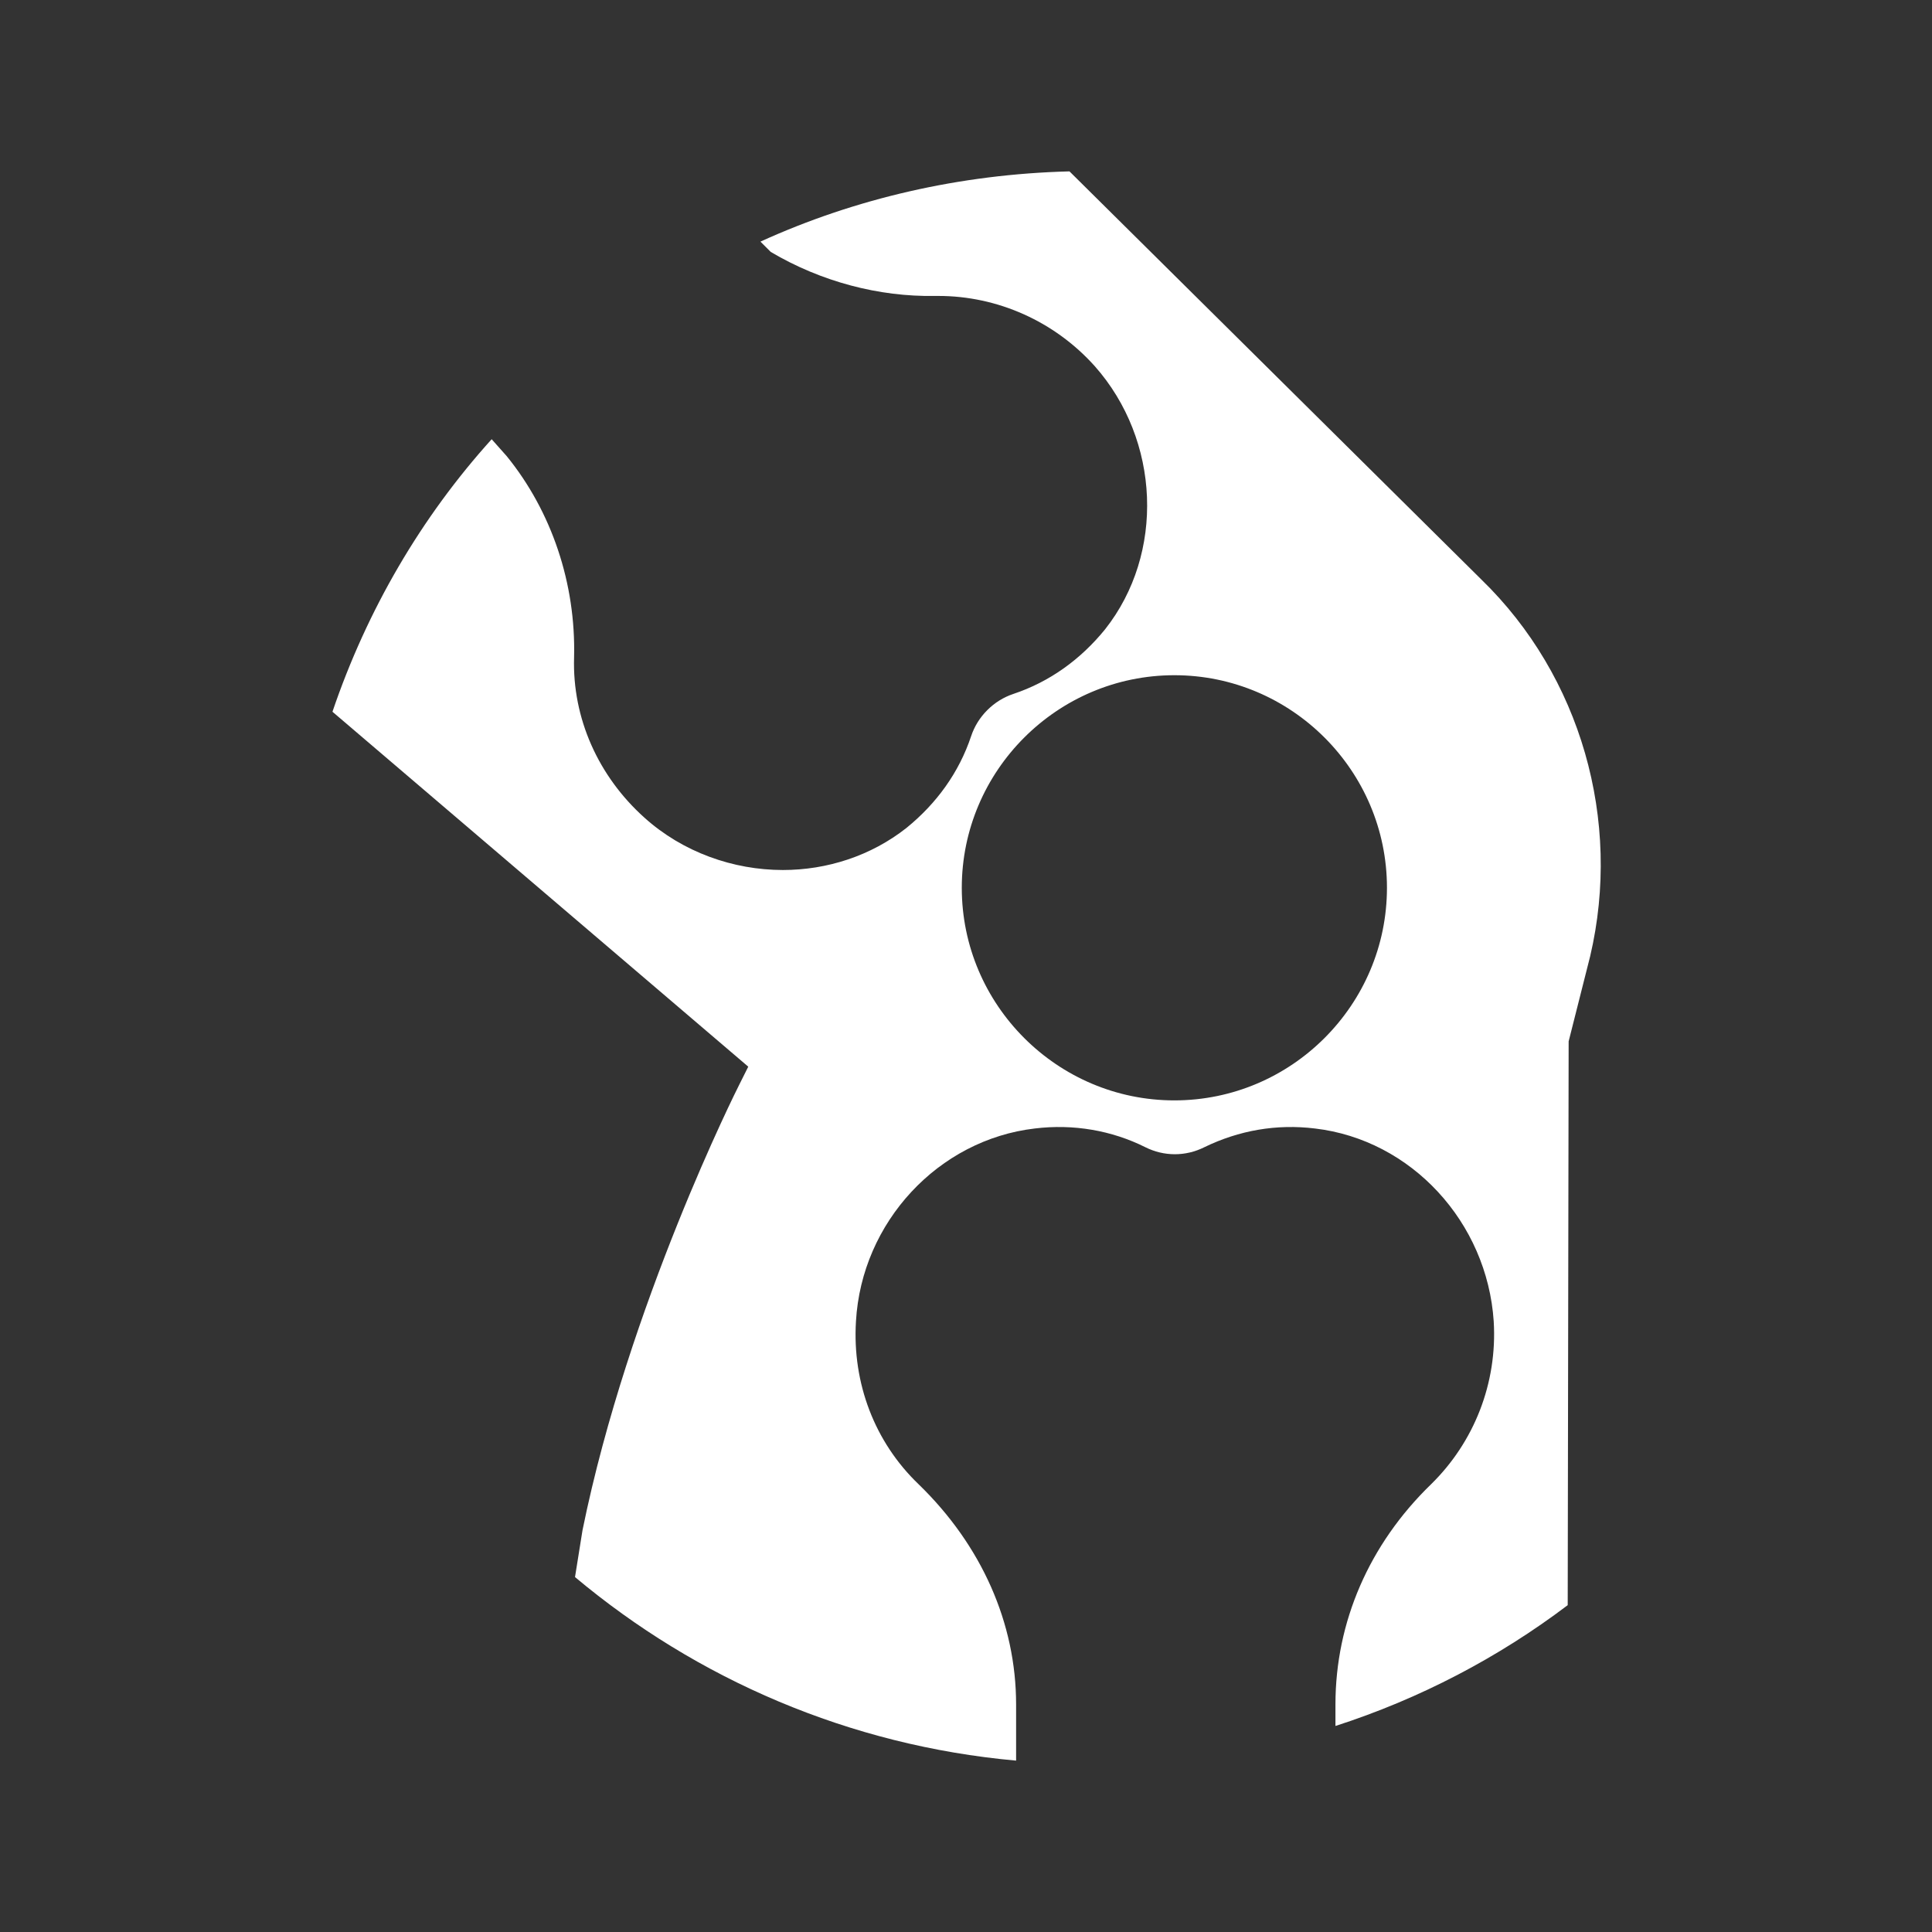 <?xml version="1.0" encoding="utf-8"?>
<!-- Generator: Adobe Illustrator 21.1.0, SVG Export Plug-In . SVG Version: 6.00 Build 0)  -->
<svg version="1.1" id="Capa_1" xmlns="http://www.w3.org/2000/svg" xmlns:xlink="http://www.w3.org/1999/xlink" x="0px" y="0px"
	 viewBox="0 0 206.3 206.3" style="enable-background:new 0 0 206.3 206.3;" xml:space="preserve">
<rect x="0" y="0" width="206.3" height="206.3" fill="#333333" stroke="none"/>
<style type="text/css">
	.st0{fill:#FFFFFF;}
</style>
<g>
	<path class="st0" d="M158.2,61.9l-44-43.6c-11.7,0.3-22.9,2.9-33,7.5l1.1,1.1c5.4,3.2,11.6,4.8,17.5,4.7c0.1,0,0.3,0,0.4,0
		c6.3,0,12.4,2.7,16.7,7.5c7,7.9,7.5,20,1.1,28.1c-2.6,3.2-5.9,5.6-9.8,6.9c-2.1,0.7-3.8,2.4-4.5,4.5c-1.3,3.9-3.7,7.2-6.9,9.8
		c-3.8,3-8.5,4.5-13.2,4.5c-5.3,0-10.7-1.9-14.8-5.6c-4.9-4.4-7.7-10.6-7.5-17.1c0.2-7.9-2.4-15.6-7.2-21.5l-1.6-1.8
		C45,55.2,39.2,65.1,35.5,76l44.4,37.9l-1,2c-0.1,0.2-11.8,23.4-16.7,47.5l-0.8,5c13,10.9,29.3,18,47.1,19.6V182
		c0-8.7-3.7-17-10.4-23.5c-4.7-4.5-7.1-10.8-6.7-17.4c0.6-10.6,8.8-19.4,19.1-20.6c4.1-0.5,8.2,0.2,11.8,2c2,1,4.3,1,6.3,0
		c3.7-1.8,7.7-2.5,11.8-2c10.3,1.2,18.4,10,19.1,20.6c0.4,6.6-2.1,12.9-6.7,17.4c-6.6,6.4-10.2,14.7-10.2,23.5l0,2.3
		c9-2.9,17.4-7.3,24.8-12.9l0.1-60.2l2.3-9.1C173.2,87.6,168.8,72.2,158.2,61.9z M125.4,117.5c-12.5,0-22.7-10.2-22.7-22.7
		s10.2-22.7,22.7-22.7c12.5,0,22.7,10.2,22.7,22.7S137.9,117.5,125.4,117.5z"/>
</g>
</svg>
